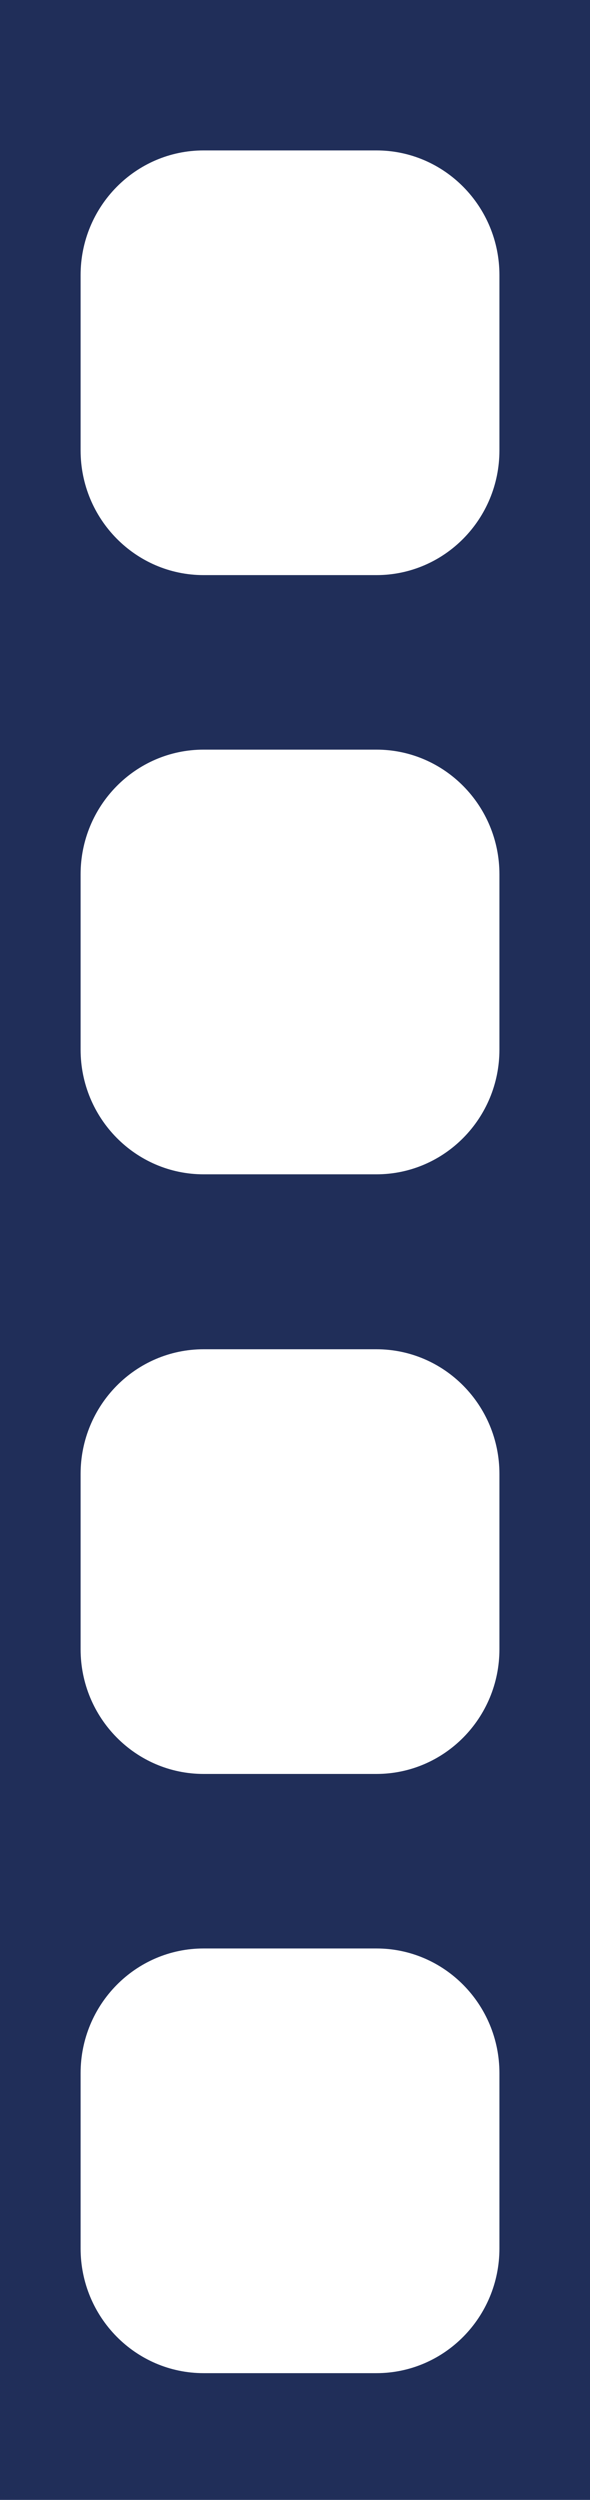 <?xml version="1.0" encoding="UTF-8"?>
<svg xmlns="http://www.w3.org/2000/svg" id="Ebene_1" data-name="Ebene 1" viewBox="0 0 14.2 60.16">
  <defs>
    <style>
      .cls-1 {
        fill: #202e59;
      }

      .cls-2 {
        fill: #fff;
        stroke: #fff;
        stroke-miterlimit: 10;
        stroke-width: .56px;
      }
    </style>
  </defs>
  <rect class="cls-1" width="14.2" height="60.16"></rect>
  <path class="cls-2" d="M9.06,13.56h-4.16c-1.48,0-2.68-1.22-2.68-2.72v-4.22c0-1.5,1.2-2.72,2.68-2.72h4.16c1.48,0,2.68,1.22,2.68,2.72v4.22c0,1.5-1.2,2.72-2.68,2.72Z"></path>
  <path class="cls-2" d="M9.06,27.98h-4.16c-1.48,0-2.68-1.22-2.68-2.72v-4.22c0-1.5,1.2-2.72,2.68-2.72h4.16c1.48,0,2.68,1.22,2.68,2.72v4.22c0,1.5-1.2,2.72-2.68,2.72Z"></path>
  <path class="cls-2" d="M9.06,42.41h-4.16c-1.48,0-2.68-1.22-2.68-2.72v-4.22c0-1.5,1.2-2.72,2.68-2.72h4.16c1.48,0,2.68,1.22,2.68,2.72v4.22c0,1.5-1.2,2.72-2.68,2.72Z"></path>
  <path class="cls-2" d="M9.06,56.83h-4.16c-1.48,0-2.68-1.22-2.68-2.72v-4.22c0-1.5,1.2-2.72,2.68-2.72h4.16c1.48,0,2.68,1.22,2.68,2.72v4.22c0,1.5-1.2,2.72-2.68,2.72Z"></path>
</svg>
